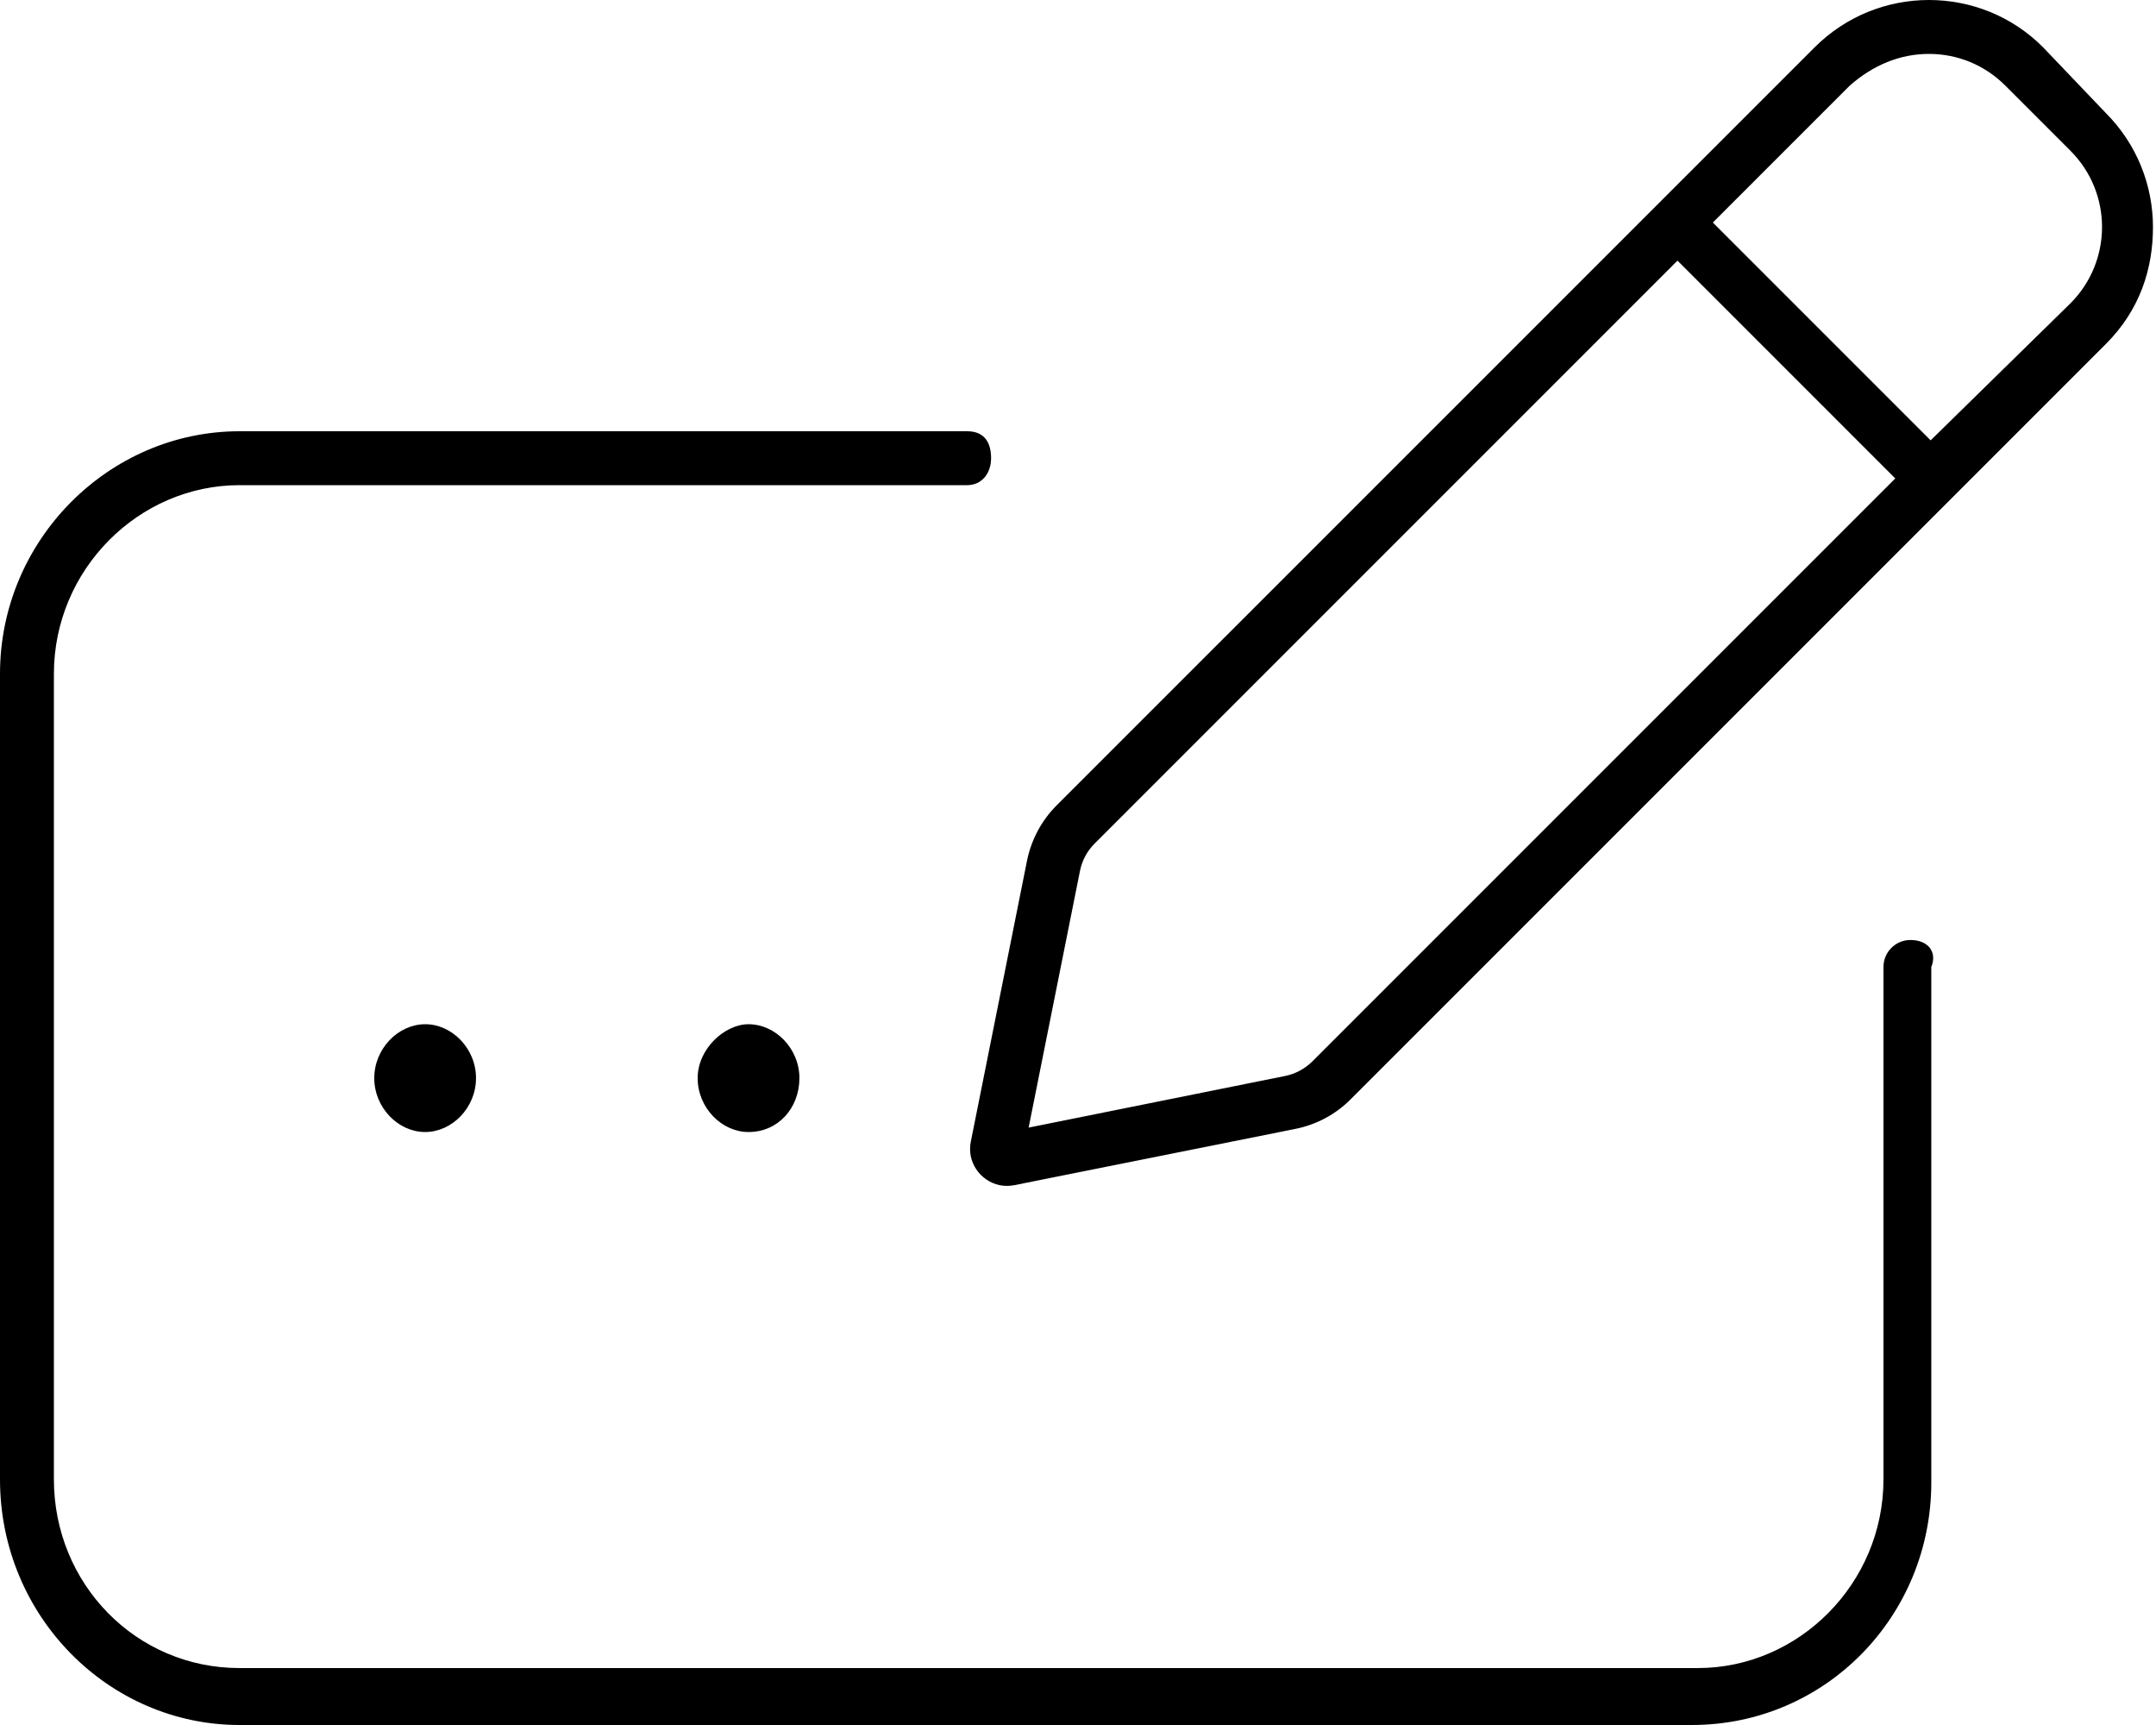 <svg xmlns="http://www.w3.org/2000/svg" viewBox="0 0 640 512"><!--! Font Awesome Pro 6.0.0-alpha3 by @fontawesome - https://fontawesome.com License - https://fontawesome.com/license (Commercial License) --><path d="M567.1 279c-4.406 0-8 3.578-8 8v152.1c0 30.88-25.12 56-55.1 56H71.1c-30.87 0-55.1-25.13-55.1-56V200C16 169.1 41.12 144 71.1 144H287.1c4.406 0 7.1-3.578 7.1-8S292.4 128 287.1 128H71.1C32.31 128 0 160.3 0 200v239.1C0 479.7 32.31 512 71.1 512h431.1c39.69 0 71.1-32.3 71.1-72V287C575.1 282.6 572.4 279 567.1 279zM639.1 67.41c0-12.28-4.685-24.56-14.06-33.93L606.5 14.06C597.2 4.686 584.9 0 572.6 0c-12.29 0-24.57 4.686-33.94 14.06L313.7 239C309.2 243.5 306.2 249.1 304.9 255.3l-16.72 83.56c-.147 .736-.219 1.478-.219 2.191c0 5.963 4.972 10.94 10.94 10.94c.713 0 1.454-.073 2.192-.219l83.47-16.71c6.193-1.238 11.88-4.283 16.35-8.75l224.1-224.1C635.3 91.98 639.1 79.69 639.1 67.41zM389.6 315c-2.24 2.242-5.066 3.754-8.174 4.375l-76.08 15.31l15.25-76.23c.611-3.057 2.119-5.857 4.359-8.098l173-173l64.65 64.65L389.6 315zM614.6 90.03L573.1 130.7l-64.65-64.65l40.64-40.64C556 19.33 564 16 572.6 16c8.547 0 16.58 3.328 22.63 9.373l19.41 19.41C627.1 57.28 627.1 77.52 614.6 90.03zM111.1 320c0 8.836 7.164 16 15.1 16s15.1-7.164 15.1-16c0-8.838-7.164-16-15.1-16S111.1 311.2 111.1 320zM207.1 320c0 8.836 7.164 16 15.1 16c8.836 0 15.1-7.164 15.1-16c0-8.838-7.164-16-15.1-16C215.2 304 207.1 311.2 207.1 320z"/></svg>